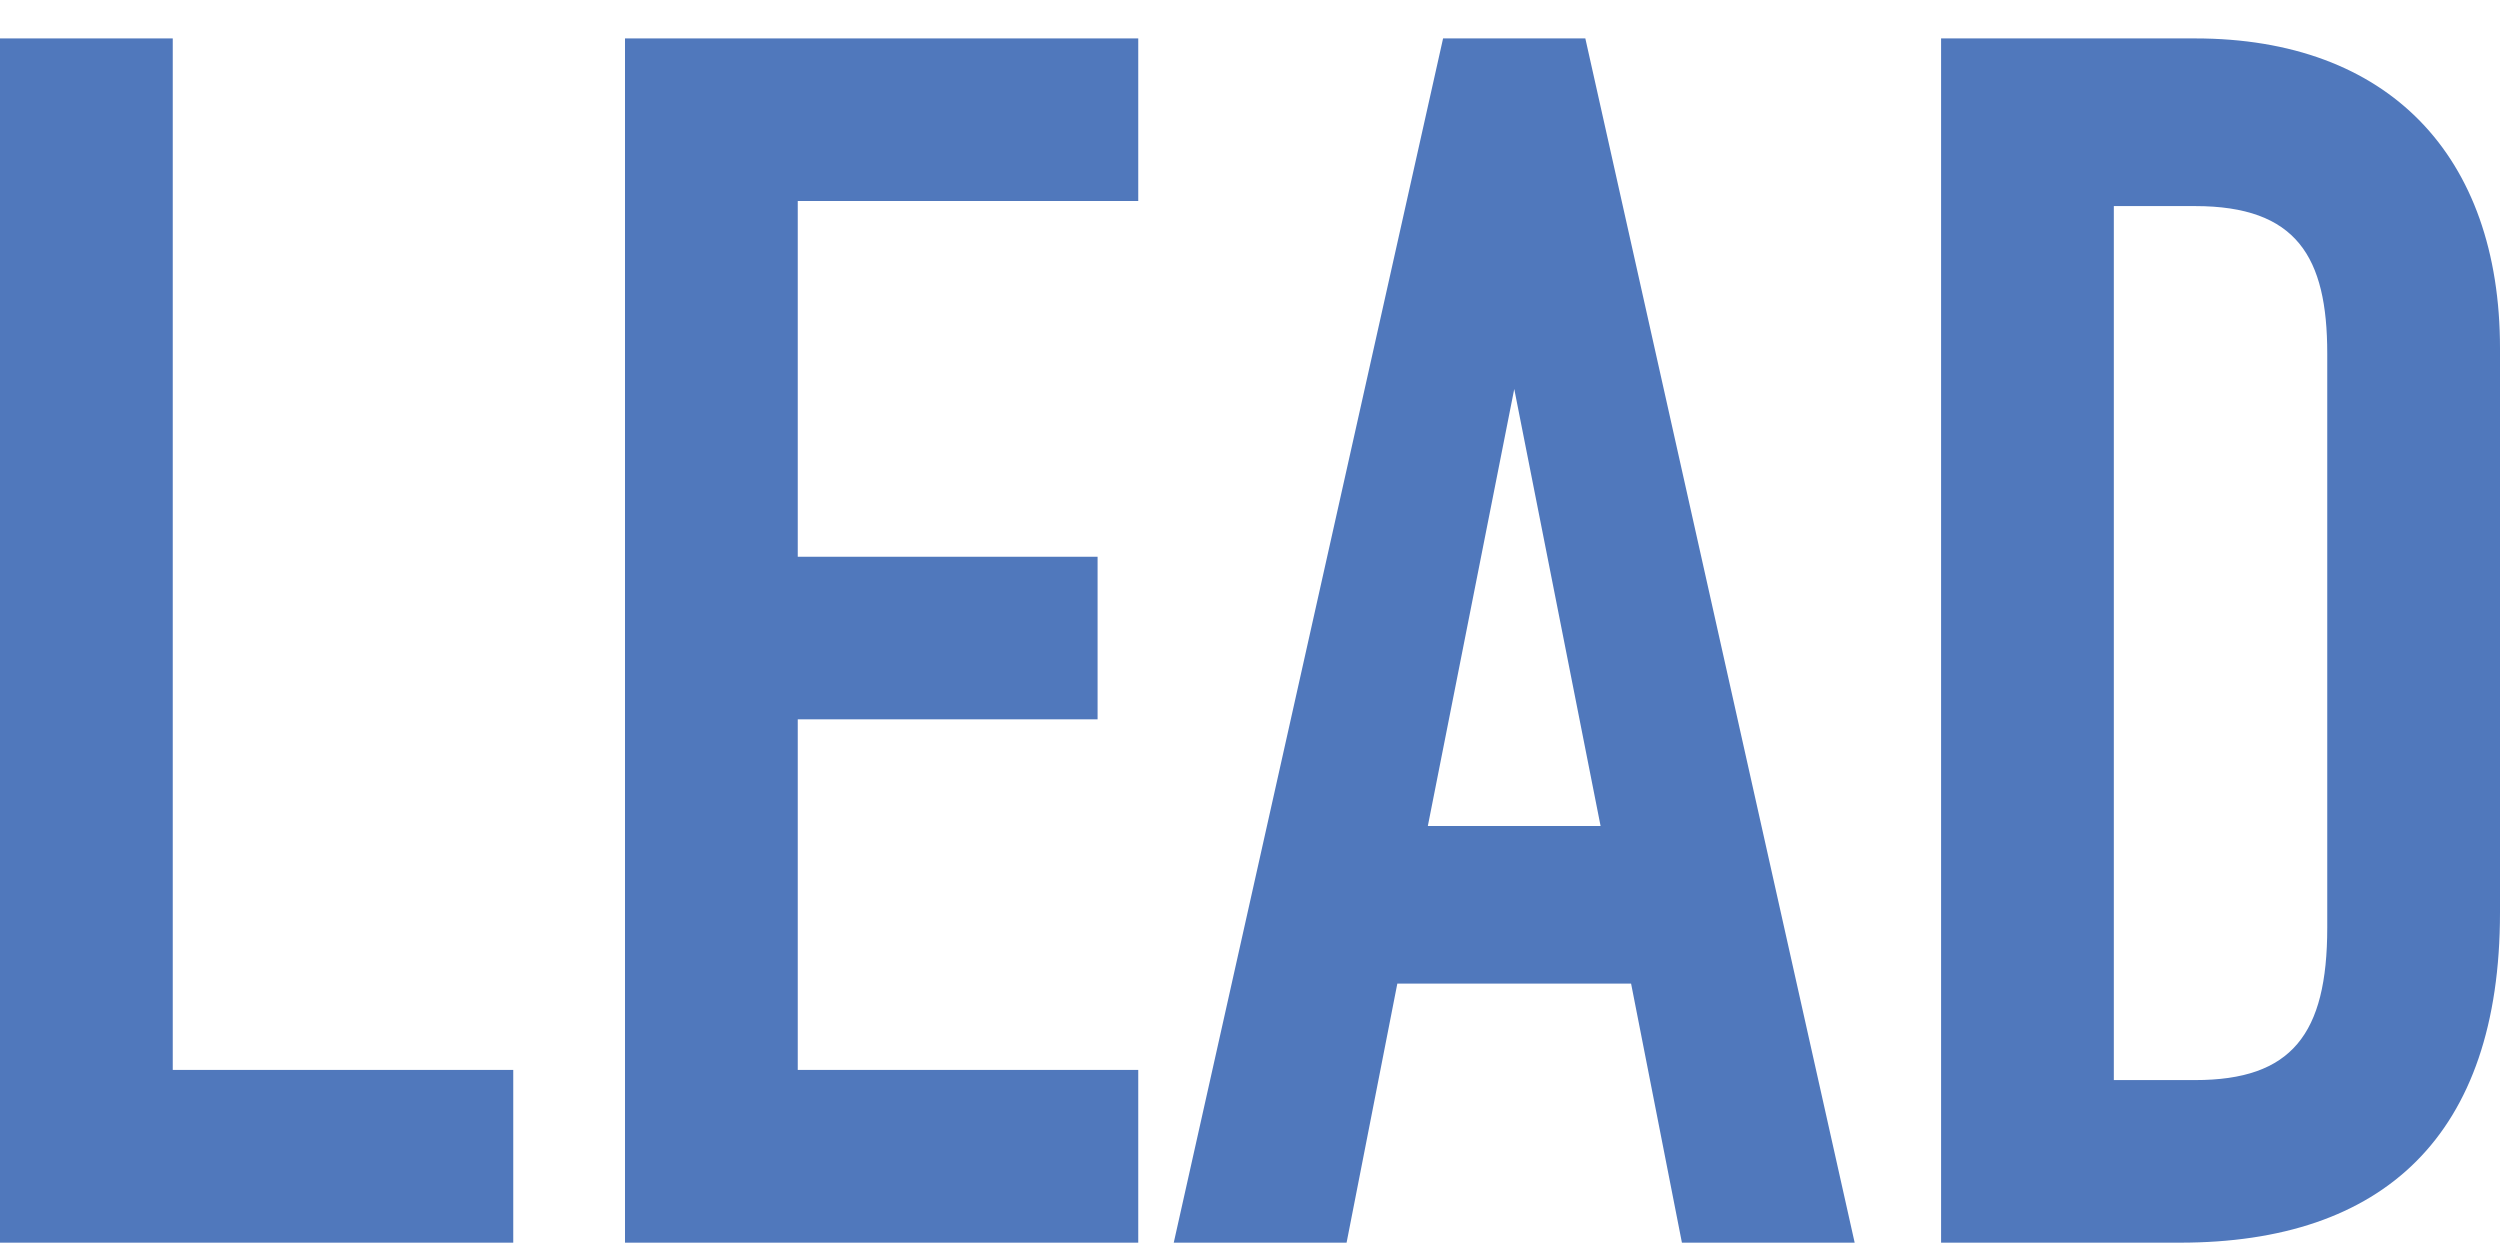 <svg width="30" height="15" viewBox="0 0 30 15" fill="none" xmlns="http://www.w3.org/2000/svg">
<path d="M0 0.461H2.073V12.839H6.159V14.912H0V0.461Z" fill="#5078BC"/>
<path d="M7.5 0.461H13.659V2.412H9.573V6.681H13.171V8.632H9.573V12.839H13.659V14.912H7.5V0.461Z" fill="#5078BC"/>
<path d="M17.317 0.461H19.024L22.256 14.912H20.183L19.573 11.803H16.768L16.159 14.912H14.085L17.317 0.461ZM18.171 4.668L17.134 9.912H19.207L18.171 4.668Z" fill="#5078BC"/>
<path d="M23.293 0.461H26.341C28.659 0.461 30 1.864 30 4.181V10.949C30 13.632 28.598 14.912 26.159 14.912H23.293V0.461ZM25.366 12.961H26.341C27.5 12.961 27.927 12.412 27.927 11.132V4.242C27.927 3.083 27.561 2.473 26.341 2.473H25.366V12.961Z" fill="#5078BC"/>
</svg>
